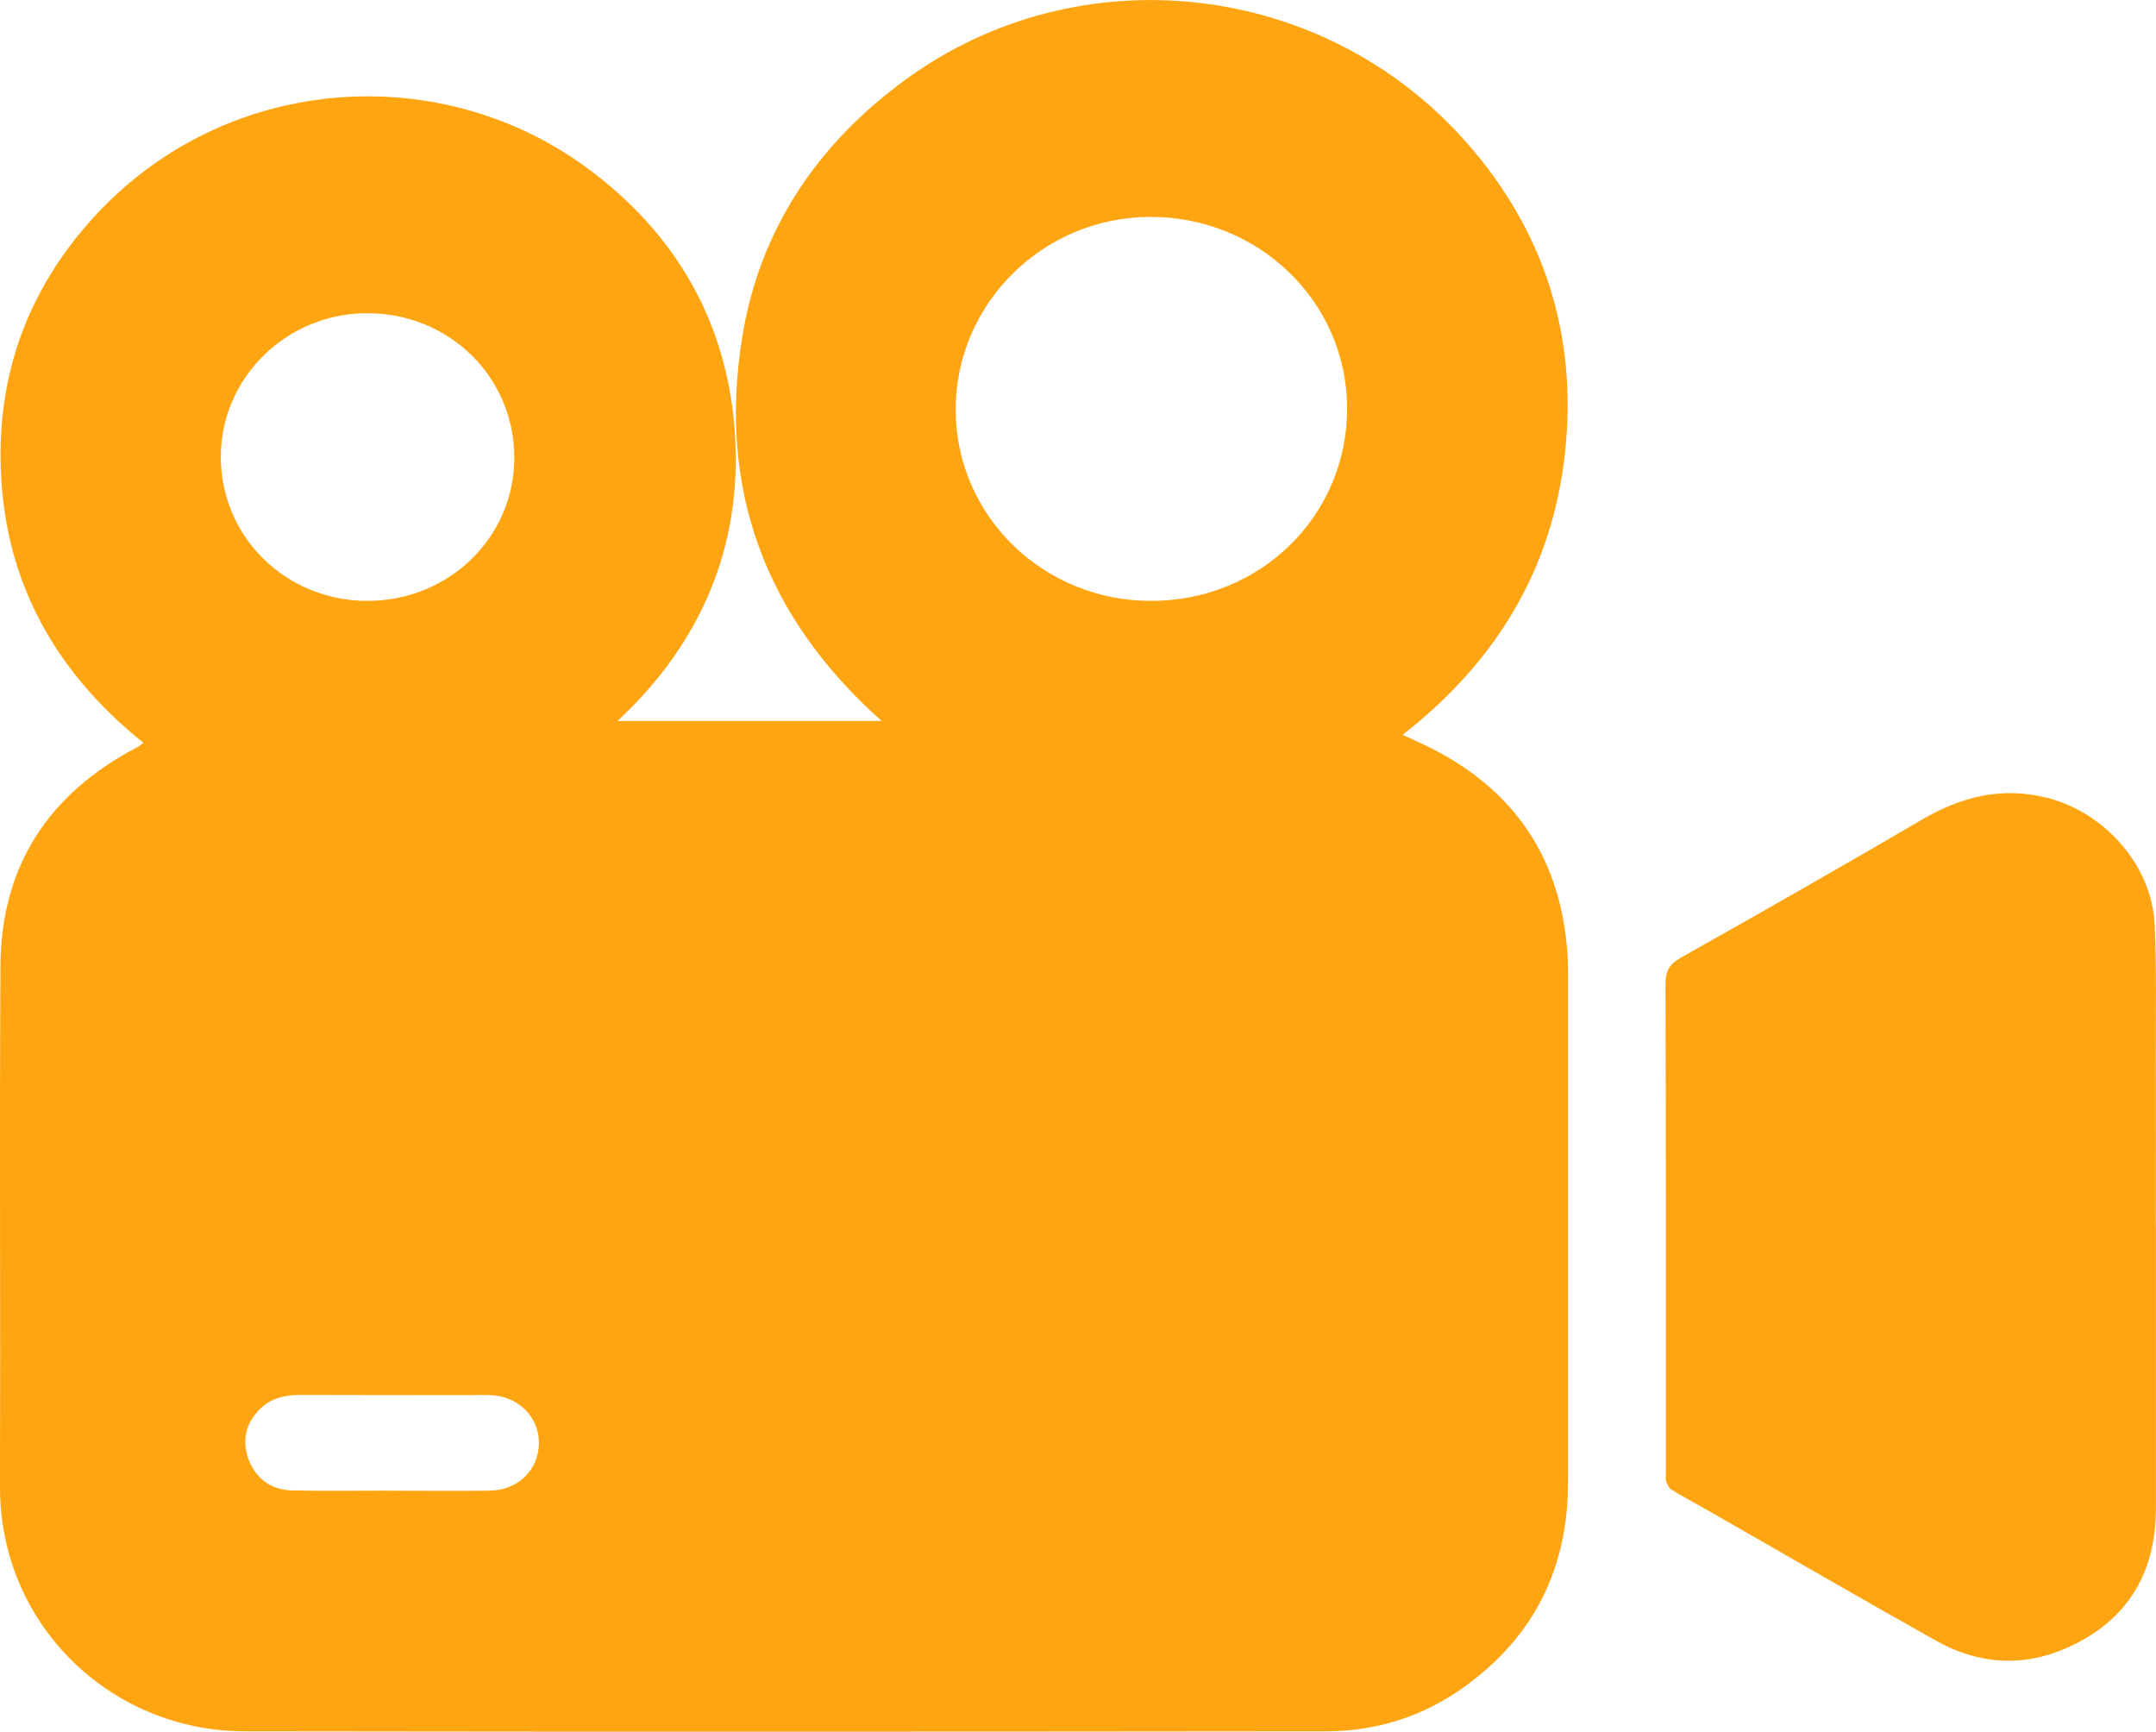 <svg width="66" height="53" viewBox="0 0 66 53" fill="none" xmlns="http://www.w3.org/2000/svg">
<g clip-path="url(#clip0_495_858)">
<path d="M18.906 22.067H26.989C23.408 18.878 21.979 14.957 22.716 10.35C23.241 7.06 24.994 4.428 27.712 2.443C33.021 -1.438 40.512 -0.615 44.896 4.365C47.278 7.071 48.288 10.253 47.913 13.818C47.538 17.386 45.822 20.238 42.94 22.49C43.081 22.557 43.191 22.609 43.304 22.659C46.191 23.936 47.783 26.102 47.986 29.224C48.009 29.556 48.001 29.891 48.001 30.224C48.001 35.27 48.001 40.319 48.001 45.366C48.001 47.983 46.973 50.094 44.808 51.642C43.561 52.534 42.141 52.989 40.603 52.991C29.566 53.002 18.53 53.008 7.494 52.991C3.35 52.983 -0.014 49.69 4.42368e-05 45.496C0.017 40.184 -0.017 34.871 0.014 29.562C0.031 26.52 1.476 24.288 4.214 22.864C4.273 22.834 4.321 22.784 4.389 22.734C1.578 20.482 0.054 17.607 0.017 14.045C-0.014 11.267 0.929 8.81 2.8 6.725C6.763 2.304 13.328 1.767 17.918 5.102C20.729 7.146 22.296 9.946 22.502 13.322C22.708 16.693 21.497 19.651 18.906 22.064V22.067ZM35.254 18.391C38.601 18.383 41.243 15.776 41.238 12.491C41.232 9.237 38.531 6.622 35.192 6.639C31.918 6.655 29.256 9.301 29.256 12.536C29.256 15.785 31.937 18.402 35.251 18.391H35.254ZM11.248 18.391C13.746 18.391 15.747 16.441 15.744 14.006C15.744 11.541 13.752 9.586 11.242 9.586C8.767 9.586 6.757 11.563 6.76 13.995C6.766 16.441 8.756 18.391 11.248 18.391ZM11.979 45.621C11.979 45.621 11.979 45.624 11.979 45.626C12.987 45.626 13.992 45.638 14.999 45.624C15.868 45.61 16.492 44.984 16.498 44.164C16.501 43.361 15.854 42.726 14.999 42.699C14.776 42.69 14.553 42.699 14.333 42.699C12.625 42.699 10.915 42.699 9.207 42.693C8.73 42.693 8.296 42.787 7.957 43.128C7.514 43.571 7.395 44.108 7.618 44.685C7.847 45.277 8.315 45.607 8.962 45.618C9.967 45.638 10.974 45.624 11.982 45.624L11.979 45.621Z" fill="#FFA511"/>
<path d="M65.998 37.567C65.998 40.428 65.998 43.292 65.998 46.153C65.998 48.167 65.109 49.646 63.209 50.463C61.865 51.039 60.525 50.925 59.263 50.216C56.917 48.898 54.592 47.549 52.255 46.214C51.89 46.006 51.521 45.809 51.162 45.591C51.083 45.541 51.035 45.427 51.001 45.33C50.976 45.258 50.996 45.172 50.996 45.089C50.996 40.101 51.001 35.11 50.984 30.121C50.984 29.712 51.109 29.504 51.475 29.299C53.942 27.914 56.401 26.51 58.842 25.083C60.042 24.382 61.281 24.069 62.664 24.418C64.439 24.867 65.873 26.493 65.958 28.288C66.02 29.617 65.992 30.955 65.995 32.287C66 34.046 65.995 35.805 65.995 37.564L65.998 37.567Z" fill="#FFA511"/>
</g>
<defs>
<clipPath id="clip0_495_858">
<rect width="66" height="53" fill="white"/>
</clipPath>
</defs>
</svg>
